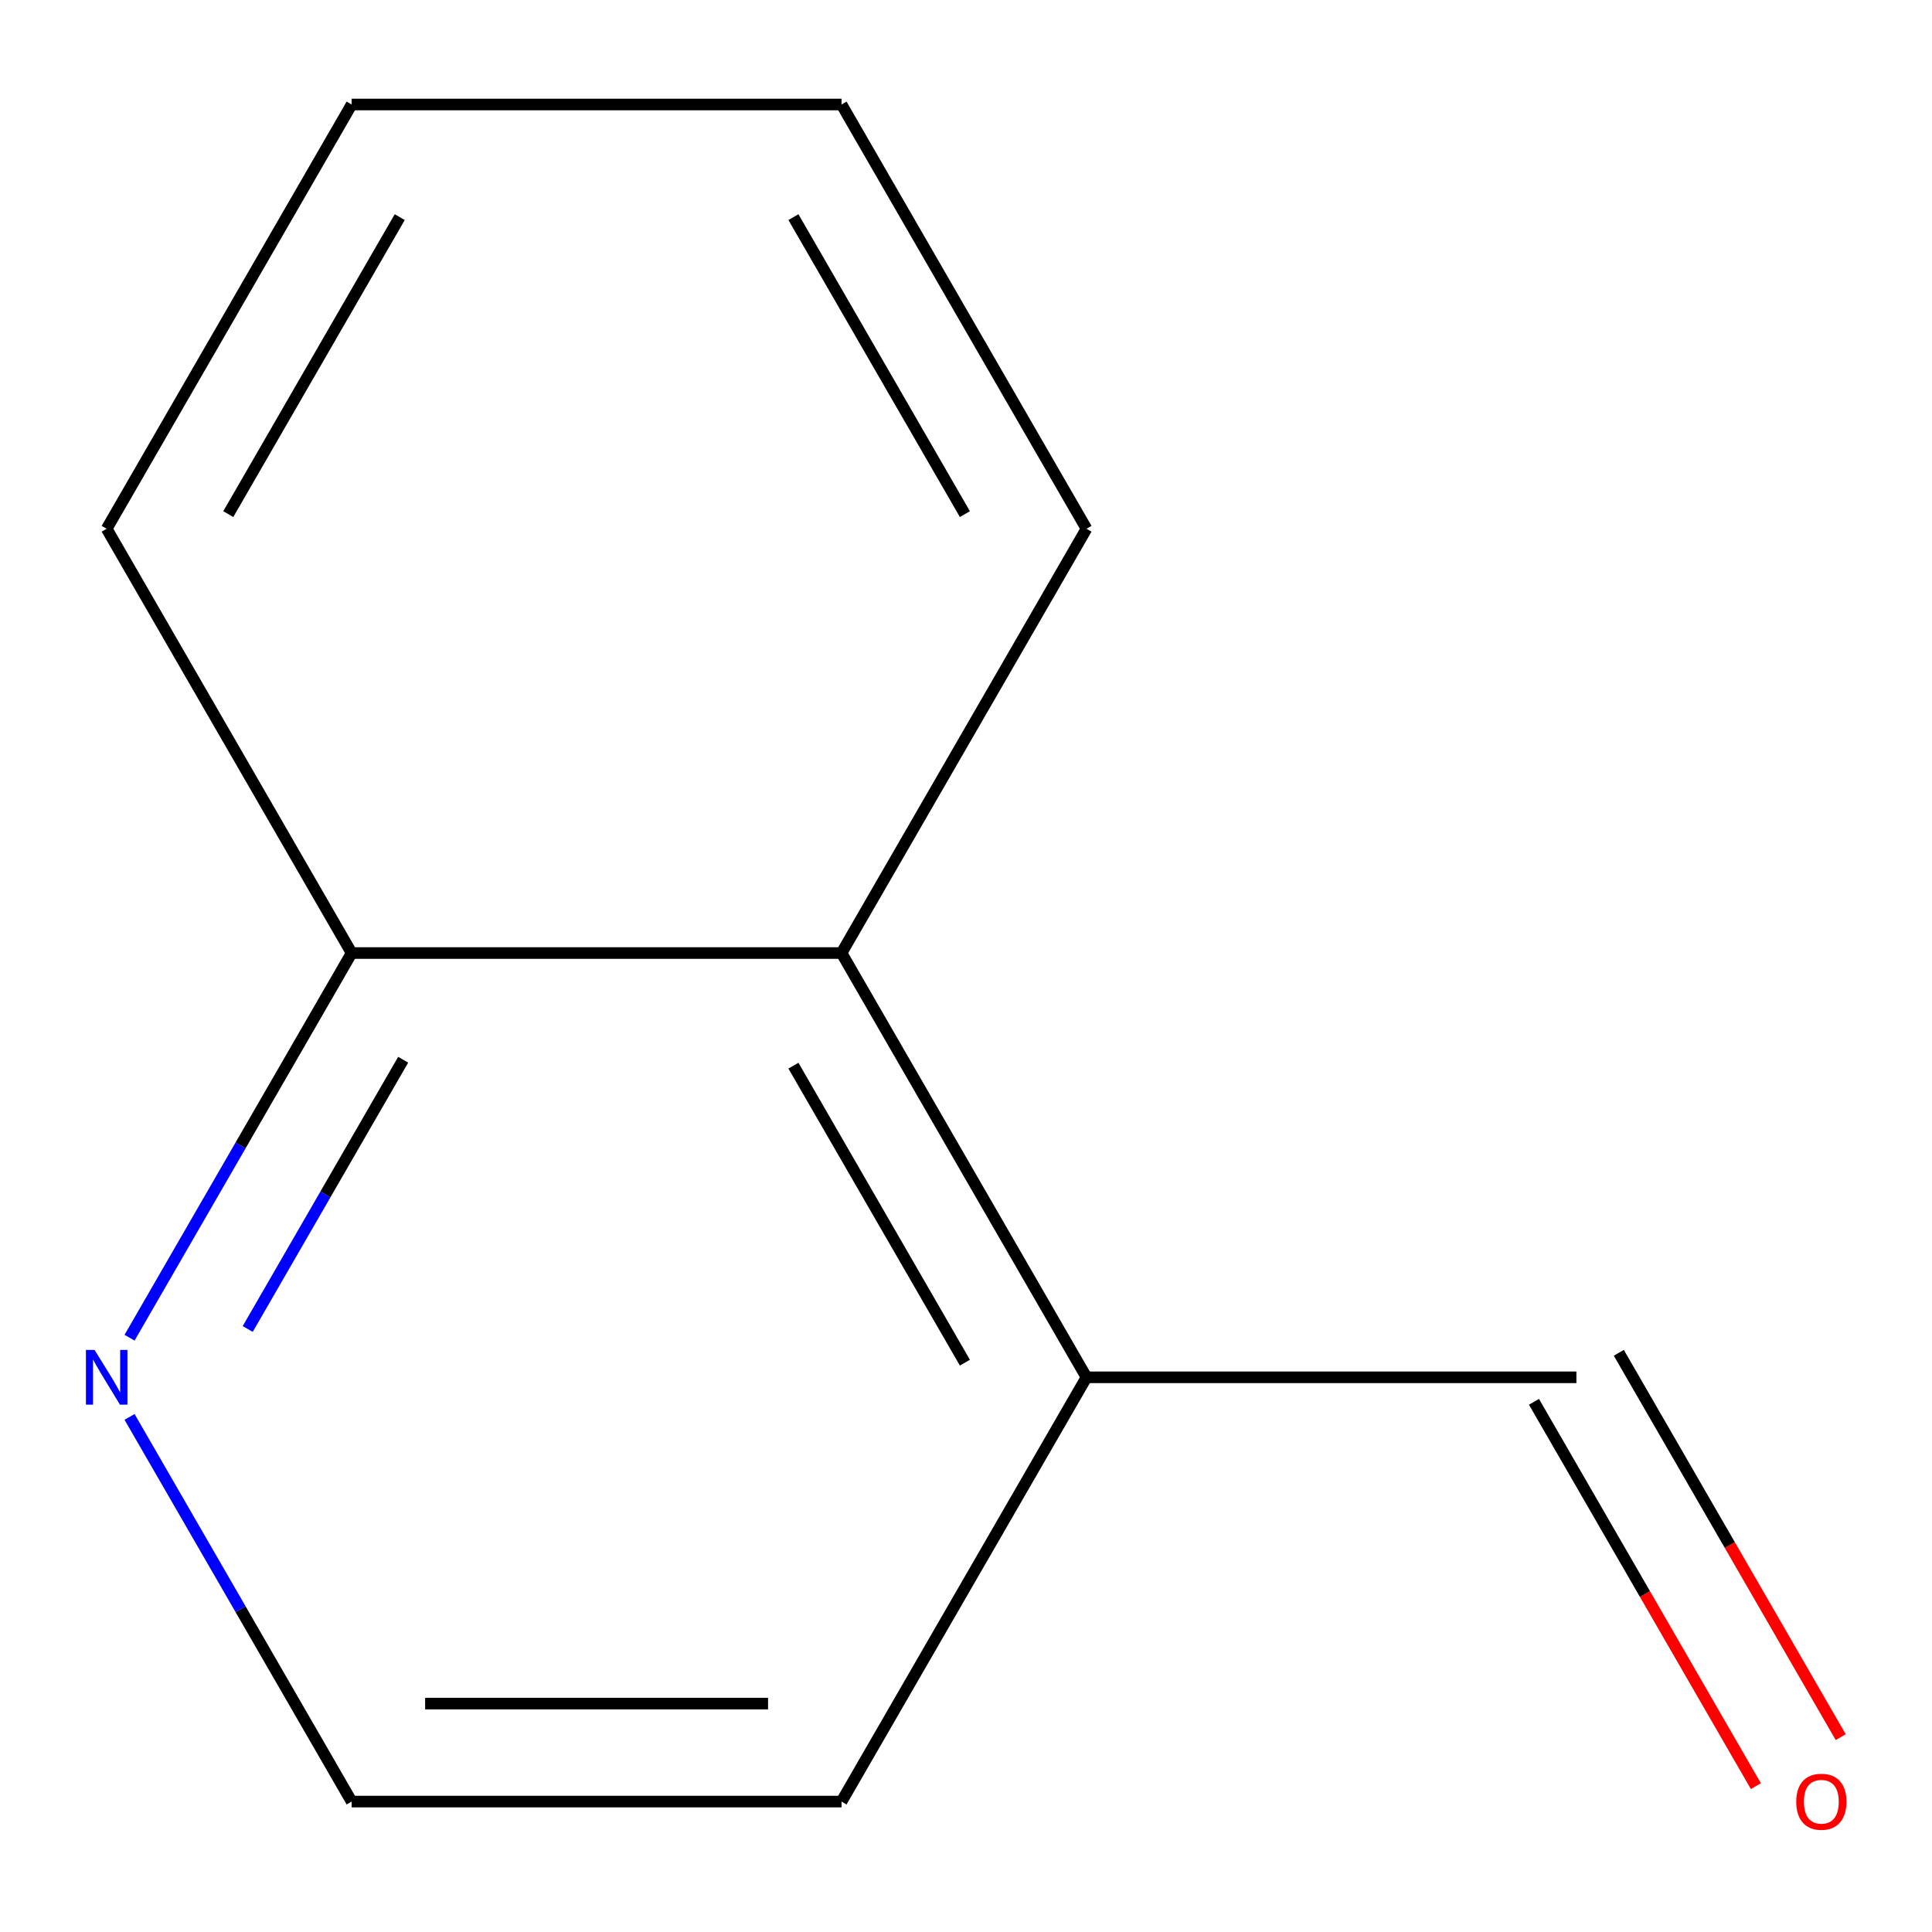<?xml version='1.0' encoding='iso-8859-1'?>
<svg version='1.1' baseProfile='full'
              xmlns='http://www.w3.org/2000/svg'
                      xmlns:rdkit='http://www.rdkit.org/xml'
                      xmlns:xlink='http://www.w3.org/1999/xlink'
                  xml:space='preserve'
width='1000px' height='1000px' viewBox='0 0 1000 1000'>
<!-- END OF HEADER -->
<rect style='opacity:1.0;fill:#FFFFFF;stroke:none' width='1000' height='1000' x='0' y='0'> </rect>
<path class='bond-0' d='M 435.579,493.291 L 562.366,712.893' style='fill:none;fill-rule:evenodd;stroke:#000000;stroke-width:6px;stroke-linecap:butt;stroke-linejoin:miter;stroke-opacity:1' />
<path class='bond-0' d='M 410.677,551.589 L 499.428,705.31' style='fill:none;fill-rule:evenodd;stroke:#000000;stroke-width:6px;stroke-linecap:butt;stroke-linejoin:miter;stroke-opacity:1' />
<path class='bond-1' d='M 435.579,493.291 L 182.005,493.291' style='fill:none;fill-rule:evenodd;stroke:#000000;stroke-width:6px;stroke-linecap:butt;stroke-linejoin:miter;stroke-opacity:1' />
<path class='bond-2' d='M 435.579,493.291 L 562.366,273.689' style='fill:none;fill-rule:evenodd;stroke:#000000;stroke-width:6px;stroke-linecap:butt;stroke-linejoin:miter;stroke-opacity:1' />
<path class='bond-3' d='M 67.053,692.393 L 124.529,592.842' style='fill:none;fill-rule:evenodd;stroke:#0000FF;stroke-width:6px;stroke-linecap:butt;stroke-linejoin:miter;stroke-opacity:1' />
<path class='bond-3' d='M 124.529,592.842 L 182.005,493.291' style='fill:none;fill-rule:evenodd;stroke:#000000;stroke-width:6px;stroke-linecap:butt;stroke-linejoin:miter;stroke-opacity:1' />
<path class='bond-3' d='M 128.216,687.885 L 168.45,618.2' style='fill:none;fill-rule:evenodd;stroke:#0000FF;stroke-width:6px;stroke-linecap:butt;stroke-linejoin:miter;stroke-opacity:1' />
<path class='bond-3' d='M 168.45,618.2 L 208.683,548.514' style='fill:none;fill-rule:evenodd;stroke:#000000;stroke-width:6px;stroke-linecap:butt;stroke-linejoin:miter;stroke-opacity:1' />
<path class='bond-4' d='M 67.053,733.392 L 124.529,832.943' style='fill:none;fill-rule:evenodd;stroke:#0000FF;stroke-width:6px;stroke-linecap:butt;stroke-linejoin:miter;stroke-opacity:1' />
<path class='bond-4' d='M 124.529,832.943 L 182.005,932.494' style='fill:none;fill-rule:evenodd;stroke:#000000;stroke-width:6px;stroke-linecap:butt;stroke-linejoin:miter;stroke-opacity:1' />
<path class='bond-5' d='M 562.366,712.893 L 815.94,712.893' style='fill:none;fill-rule:evenodd;stroke:#000000;stroke-width:6px;stroke-linecap:butt;stroke-linejoin:miter;stroke-opacity:1' />
<path class='bond-6' d='M 562.366,712.893 L 435.579,932.494' style='fill:none;fill-rule:evenodd;stroke:#000000;stroke-width:6px;stroke-linecap:butt;stroke-linejoin:miter;stroke-opacity:1' />
<path class='bond-7' d='M 182.005,493.291 L 55.218,273.689' style='fill:none;fill-rule:evenodd;stroke:#000000;stroke-width:6px;stroke-linecap:butt;stroke-linejoin:miter;stroke-opacity:1' />
<path class='bond-8' d='M 952.76,899.156 L 895.33,799.685' style='fill:none;fill-rule:evenodd;stroke:#FF0000;stroke-width:6px;stroke-linecap:butt;stroke-linejoin:miter;stroke-opacity:1' />
<path class='bond-8' d='M 895.33,799.685 L 837.901,700.214' style='fill:none;fill-rule:evenodd;stroke:#000000;stroke-width:6px;stroke-linecap:butt;stroke-linejoin:miter;stroke-opacity:1' />
<path class='bond-8' d='M 908.84,924.514 L 851.41,825.042' style='fill:none;fill-rule:evenodd;stroke:#FF0000;stroke-width:6px;stroke-linecap:butt;stroke-linejoin:miter;stroke-opacity:1' />
<path class='bond-8' d='M 851.41,825.042 L 793.98,725.571' style='fill:none;fill-rule:evenodd;stroke:#000000;stroke-width:6px;stroke-linecap:butt;stroke-linejoin:miter;stroke-opacity:1' />
<path class='bond-9' d='M 182.005,932.494 L 435.579,932.494' style='fill:none;fill-rule:evenodd;stroke:#000000;stroke-width:6px;stroke-linecap:butt;stroke-linejoin:miter;stroke-opacity:1' />
<path class='bond-9' d='M 220.041,881.779 L 397.543,881.779' style='fill:none;fill-rule:evenodd;stroke:#000000;stroke-width:6px;stroke-linecap:butt;stroke-linejoin:miter;stroke-opacity:1' />
<path class='bond-10' d='M 562.366,273.689 L 435.579,54.088' style='fill:none;fill-rule:evenodd;stroke:#000000;stroke-width:6px;stroke-linecap:butt;stroke-linejoin:miter;stroke-opacity:1' />
<path class='bond-10' d='M 499.428,266.107 L 410.677,112.385' style='fill:none;fill-rule:evenodd;stroke:#000000;stroke-width:6px;stroke-linecap:butt;stroke-linejoin:miter;stroke-opacity:1' />
<path class='bond-11' d='M 55.218,273.689 L 182.005,54.088' style='fill:none;fill-rule:evenodd;stroke:#000000;stroke-width:6px;stroke-linecap:butt;stroke-linejoin:miter;stroke-opacity:1' />
<path class='bond-11' d='M 118.156,266.107 L 206.907,112.385' style='fill:none;fill-rule:evenodd;stroke:#000000;stroke-width:6px;stroke-linecap:butt;stroke-linejoin:miter;stroke-opacity:1' />
<path class='bond-12' d='M 435.579,54.088 L 182.005,54.088' style='fill:none;fill-rule:evenodd;stroke:#000000;stroke-width:6px;stroke-linecap:butt;stroke-linejoin:miter;stroke-opacity:1' />
<path  class='atom-1' d='M 48.958 698.733
L 58.238 713.733
Q 59.158 715.213, 60.638 717.893
Q 62.118 720.573, 62.198 720.733
L 62.198 698.733
L 65.958 698.733
L 65.958 727.053
L 62.078 727.053
L 52.118 710.653
Q 50.958 708.733, 49.718 706.533
Q 48.518 704.333, 48.158 703.653
L 48.158 727.053
L 44.478 727.053
L 44.478 698.733
L 48.958 698.733
' fill='#0000FF'/>
<path  class='atom-4' d='M 929.727 932.574
Q 929.727 925.774, 933.087 921.974
Q 936.447 918.174, 942.727 918.174
Q 949.007 918.174, 952.367 921.974
Q 955.727 925.774, 955.727 932.574
Q 955.727 939.454, 952.327 943.374
Q 948.927 947.254, 942.727 947.254
Q 936.487 947.254, 933.087 943.374
Q 929.727 939.494, 929.727 932.574
M 942.727 944.054
Q 947.047 944.054, 949.367 941.174
Q 951.727 938.254, 951.727 932.574
Q 951.727 927.014, 949.367 924.214
Q 947.047 921.374, 942.727 921.374
Q 938.407 921.374, 936.047 924.174
Q 933.727 926.974, 933.727 932.574
Q 933.727 938.294, 936.047 941.174
Q 938.407 944.054, 942.727 944.054
' fill='#FF0000'/>
</svg>
